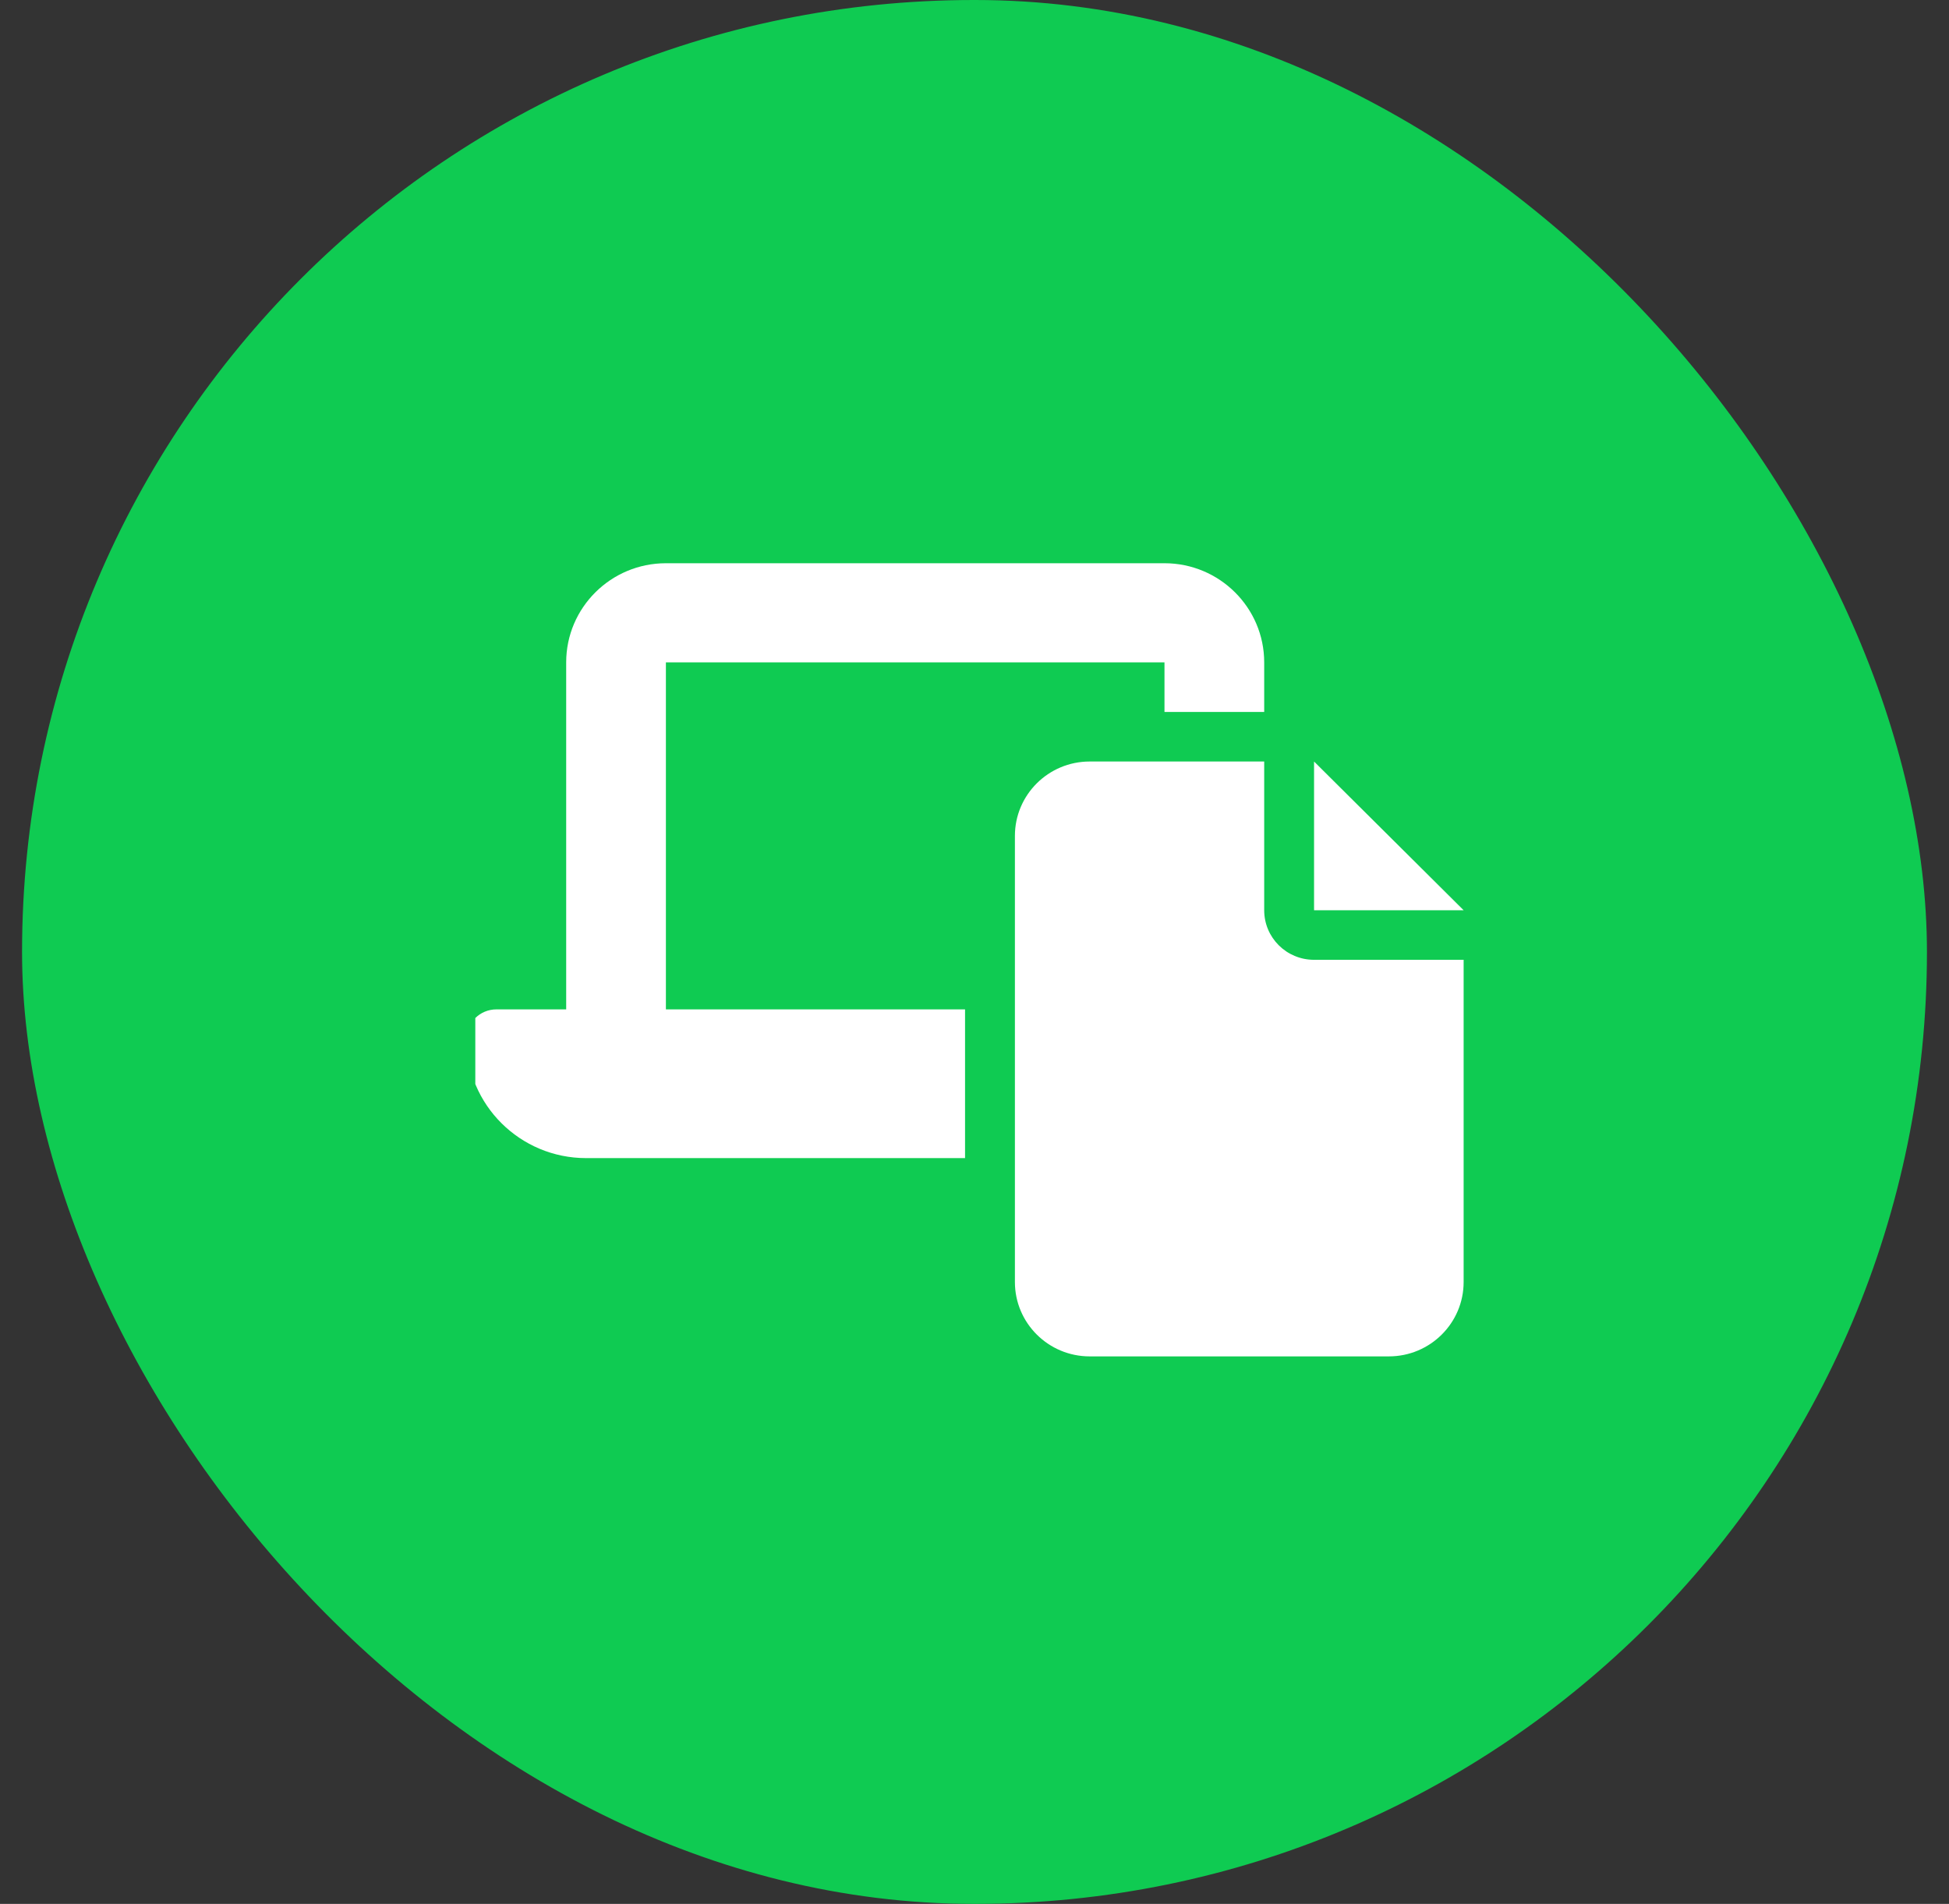 <svg width="86" height="84" viewBox="0 0 86 84" fill="none" xmlns="http://www.w3.org/2000/svg">
<rect x="0" y="0" width="86" height="84" fill="#333333" stroke="none"/>
<rect x="0.973" width="84.054" height="84" rx="42" fill="#0FCB52"/>
<g clip-path="url(#clip0_692_843)">
<path d="M29.383 24.85C26.956 24.85 24.983 26.811 24.983 29.224V44.534H21.903C21.175 44.534 20.583 45.122 20.583 45.846C20.583 48.744 22.948 51.096 25.863 51.096H42.583V44.534H29.383V29.224H51.383V31.411H55.783V29.224C55.783 26.811 53.81 24.85 51.383 24.85H29.383ZM55.783 33.598H48.083C46.261 33.598 44.783 35.068 44.783 36.879V56.563C44.783 58.374 46.261 59.844 48.083 59.844H61.283C63.105 59.844 64.583 58.374 64.583 56.563V42.347H57.983C56.767 42.347 55.783 41.37 55.783 40.16V33.598ZM57.983 33.598V40.16H64.583L57.983 33.598Z" fill="white"/>
</g>
<defs>
<clipPath id="clip0_692_843">
<rect width="44.054" height="44" fill="white" transform="translate(20.973 20)"/>
</clipPath>
</defs>
</svg>
